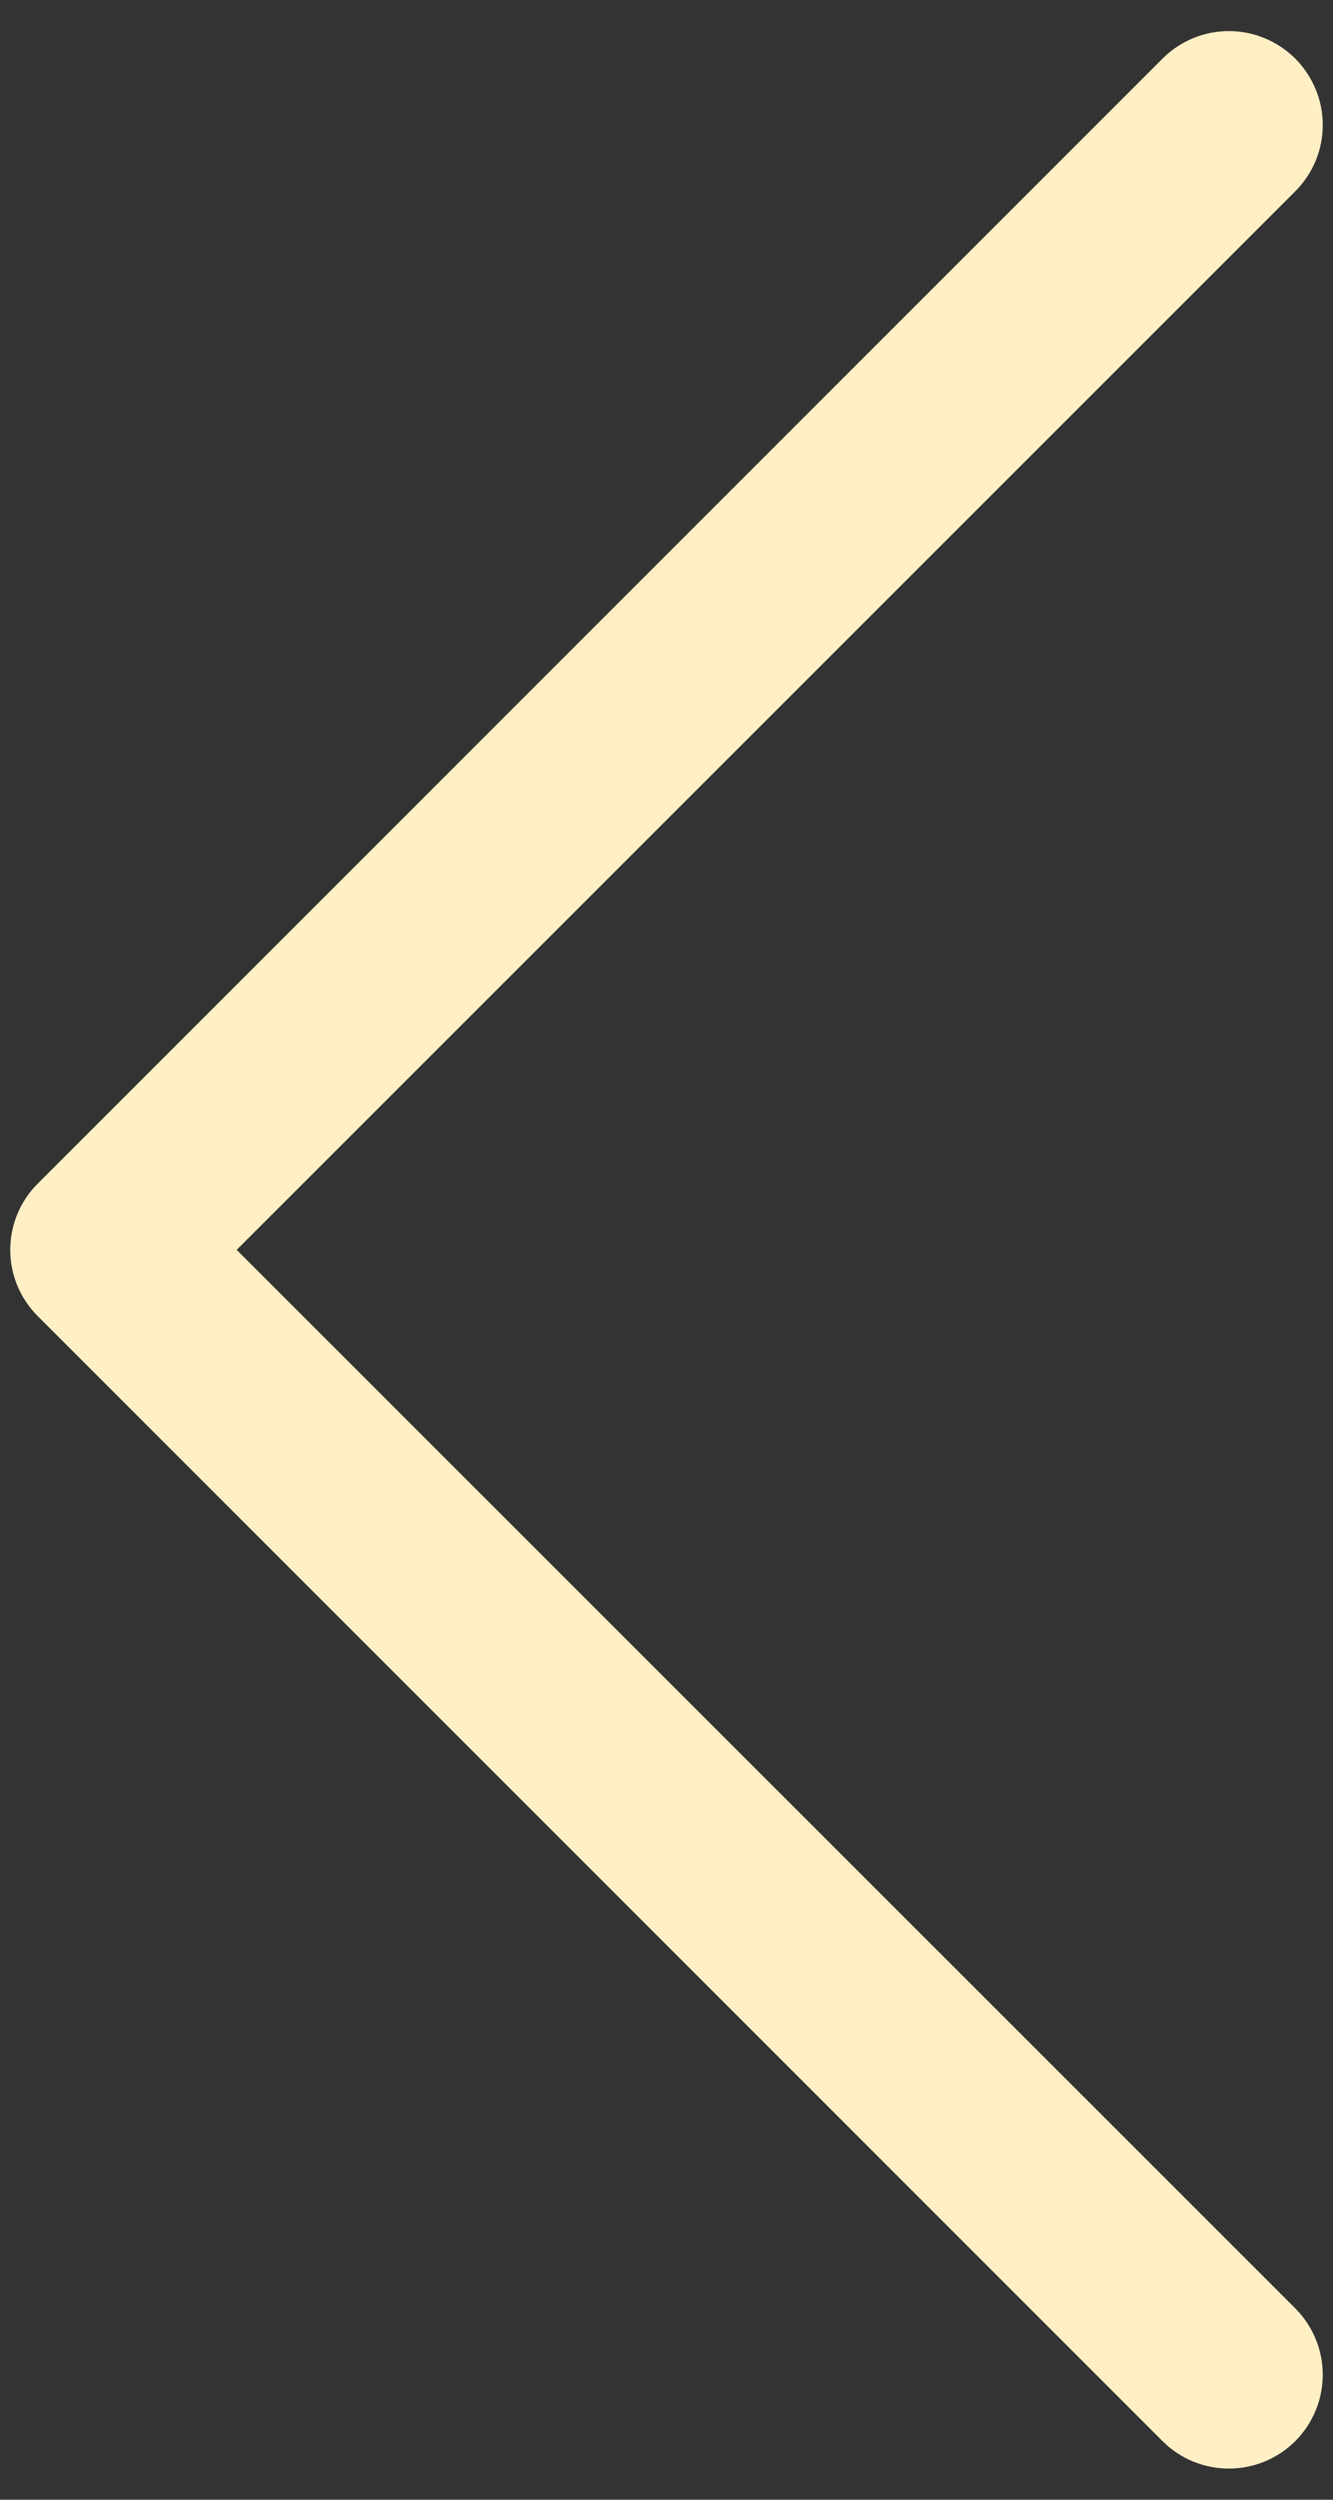 <svg width="16" height="30" viewBox="0 0 16 30" fill="none" xmlns="http://www.w3.org/2000/svg">
<rect x="0" y="0" width="16" height="30" fill="#333333" stroke="none"/>
<path fill-rule="evenodd" clip-rule="evenodd" d="M15.547 0.703C15.651 0.808 15.734 0.932 15.791 1.069C15.848 1.206 15.877 1.352 15.877 1.5C15.877 1.648 15.848 1.794 15.791 1.931C15.734 2.068 15.651 2.192 15.547 2.296L2.841 15L15.547 27.703C15.758 27.915 15.877 28.201 15.877 28.5C15.877 28.799 15.758 29.085 15.547 29.297C15.335 29.508 15.049 29.626 14.75 29.626C14.451 29.626 14.165 29.508 13.954 29.297L0.454 15.796C0.349 15.692 0.266 15.568 0.209 15.431C0.152 15.294 0.123 15.148 0.123 15C0.123 14.852 0.152 14.706 0.209 14.569C0.266 14.432 0.349 14.308 0.454 14.204L13.954 0.703C14.058 0.599 14.182 0.516 14.319 0.459C14.456 0.402 14.602 0.373 14.75 0.373C14.898 0.373 15.045 0.402 15.181 0.459C15.318 0.516 15.442 0.599 15.547 0.703Z" fill="#ffefc5"/>
</svg>
